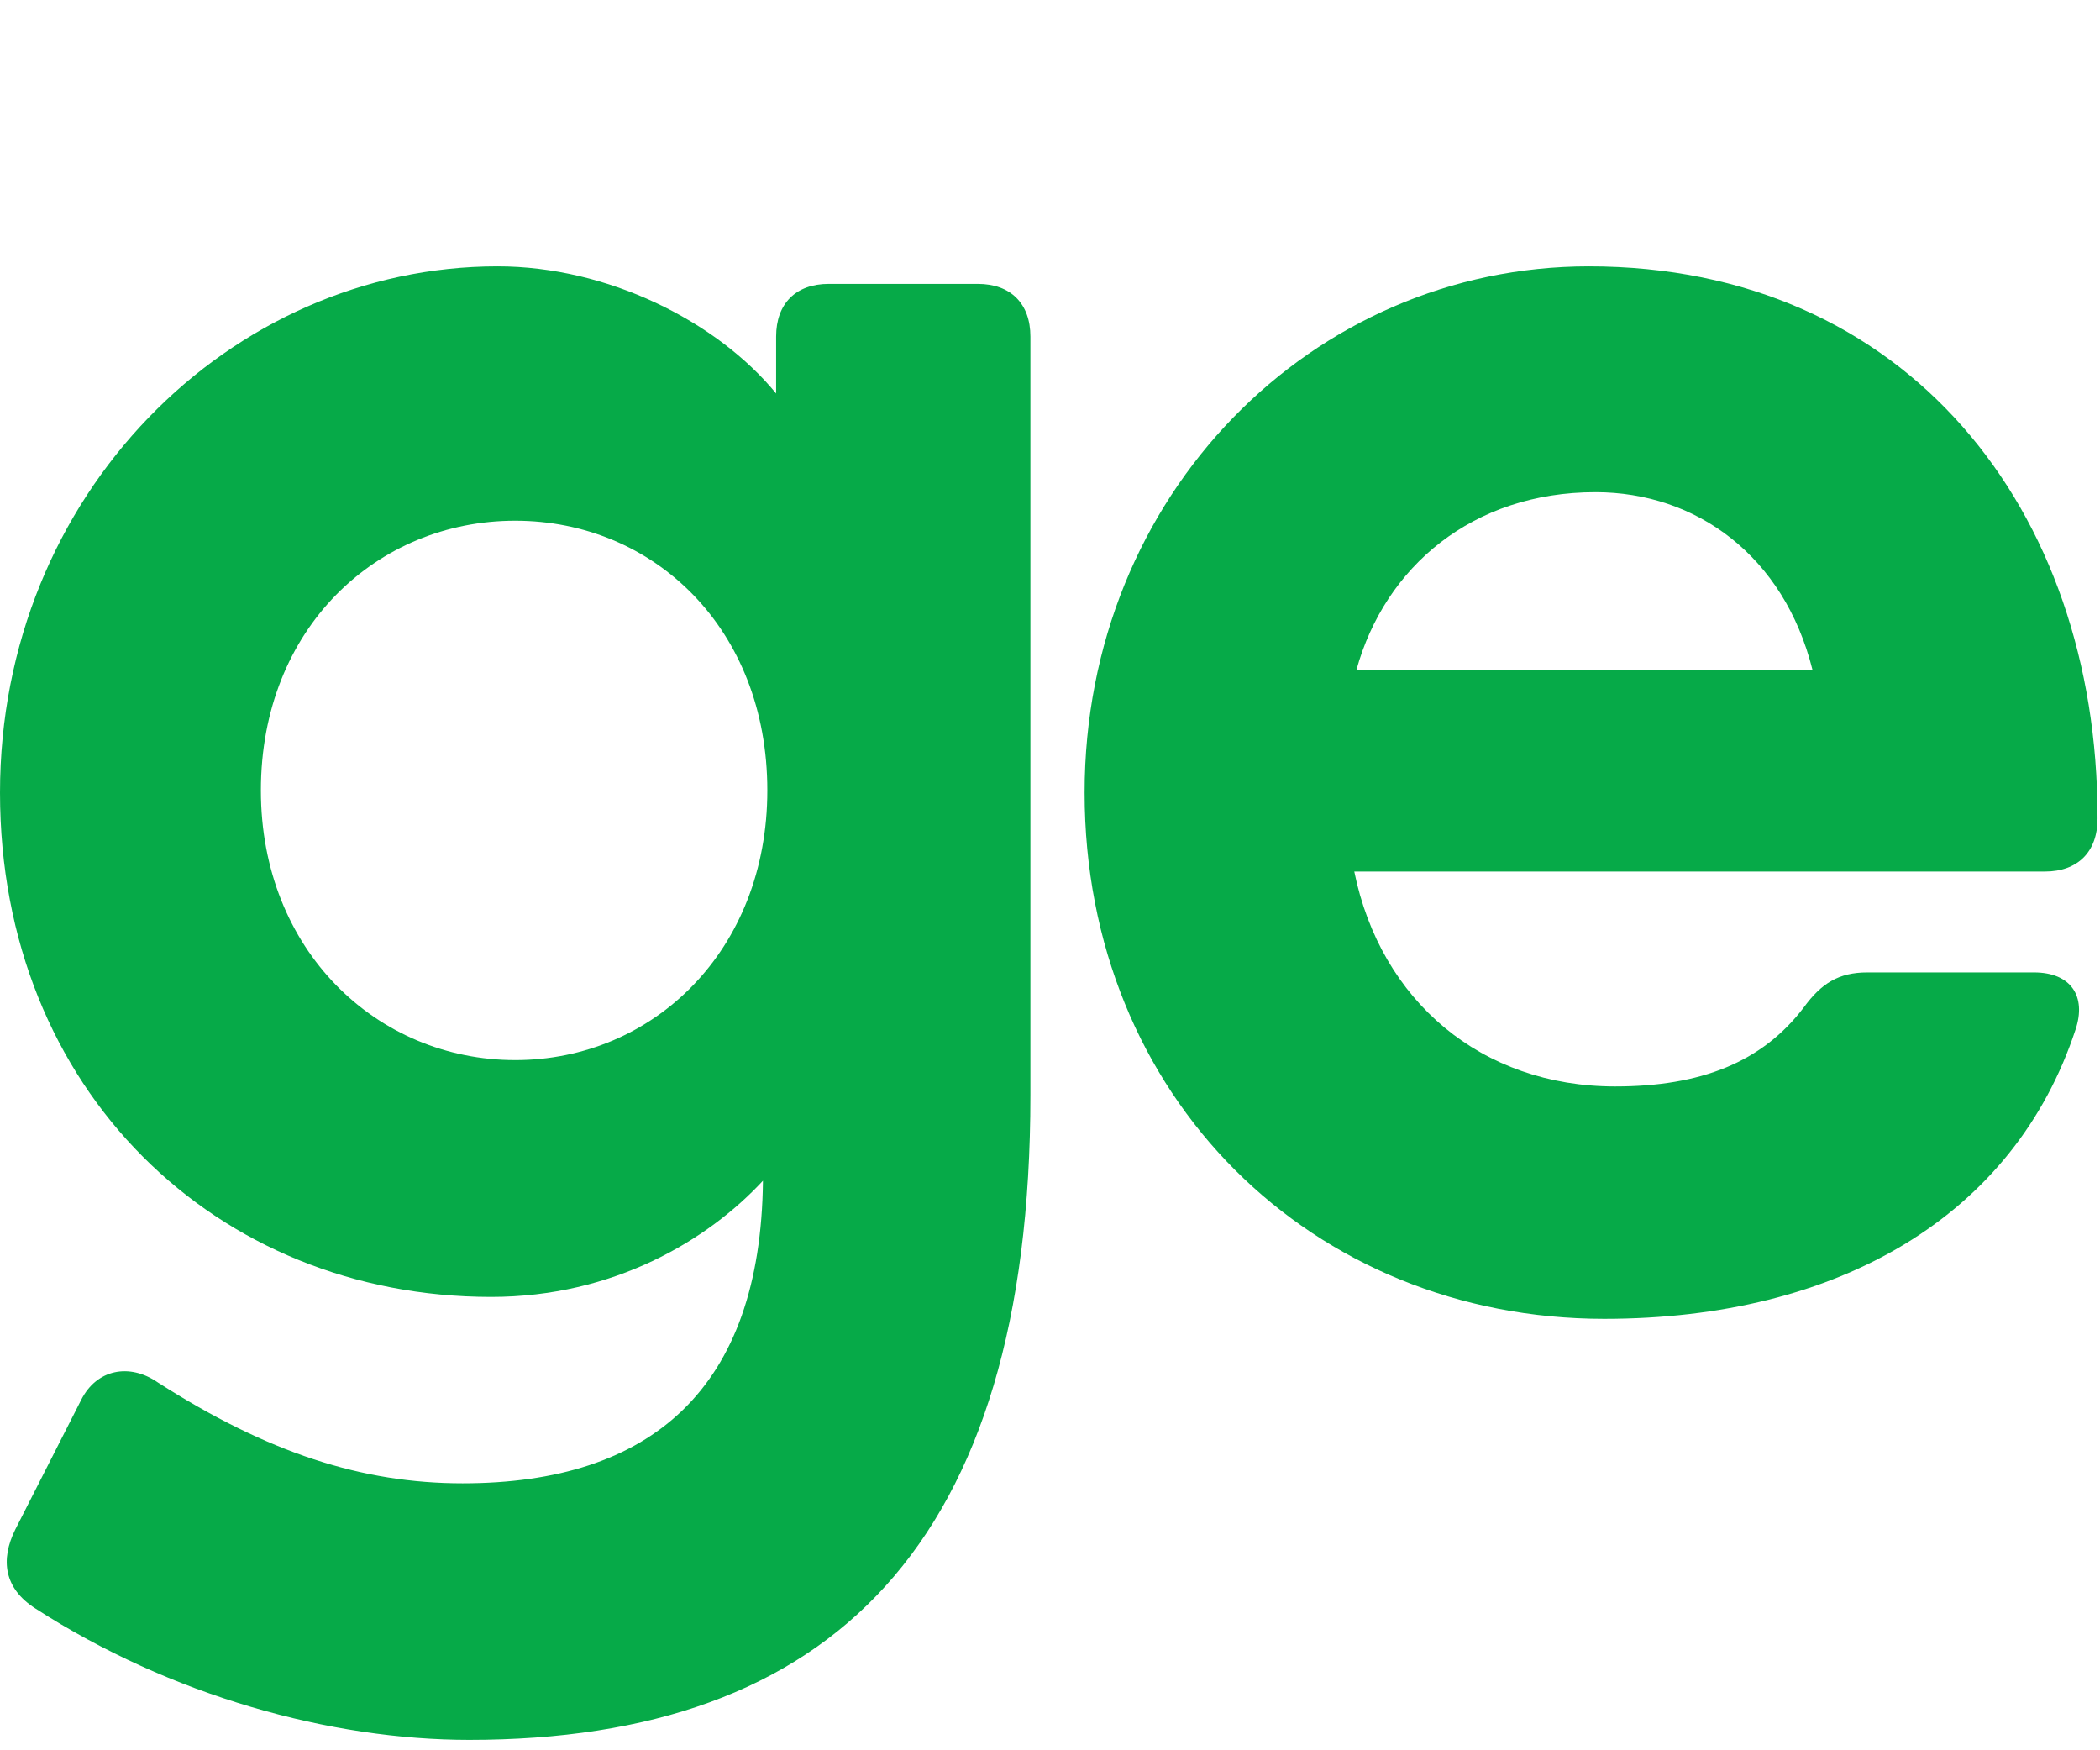 <svg viewBox="0 0 48 40" version="1.1" xmlns="http://www.w3.org/2000/svg" xmlns:xlink="http://www.w3.org/1999/xlink"><g id="logo-ge-alternative" stroke="none" stroke-width="1" fill="none" fill-rule="evenodd"><g id="logo-ge-alternative"><rect id="Rectangle" x="0" y="0" width="48" height="40"></rect><path d="M31.005,15.307 C31.657,12.952 33.661,11.248 36.467,11.248 C38.772,11.248 40.777,12.702 41.428,15.307 L31.005,15.307 Z M36.317,6.087 C30.003,6.087 24.791,11.298 24.791,18.114 C24.791,25.079 30.003,30.14 36.668,30.14 C42.03,30.14 46.039,27.785 47.442,23.526 C47.692,22.774 47.342,22.223 46.49,22.223 L42.681,22.223 C42.03,22.223 41.629,22.473 41.228,23.025 C40.276,24.277 38.873,24.829 36.918,24.829 C33.862,24.829 31.556,22.874 30.955,19.918 L46.74,19.918 C47.492,19.918 47.943,19.467 47.943,18.715 L47.943,18.665 C47.943,11.649 43.583,6.087 36.317,6.087 L36.317,6.087 Z" id="Fill-1" fill="#06aa48"></path><path d="M11.776,24.227 C8.619,24.227 5.963,21.722 5.963,18.064 C5.963,14.355 8.619,11.9 11.776,11.9 C14.933,11.9 17.539,14.355 17.539,18.064 C17.539,21.722 14.933,24.227 11.776,24.227 M22.35,6.488 L18.942,6.488 C18.19,6.488 17.74,6.939 17.74,7.691 L17.74,8.993 C16.386,7.34 13.881,6.087 11.375,6.087 C5.262,6.087 4.34782605e-05,11.299 4.34782605e-05,18.114 C4.34782605e-05,24.929 4.961,29.639 11.225,29.639 C14.031,29.639 16.186,28.337 17.439,26.983 C17.389,31.744 14.883,33.899 10.574,33.899 C8.268,33.899 6.114,33.197 3.608,31.594 C2.957,31.143 2.205,31.293 1.854,31.995 L0.351,34.951 C4.34782605e-05,35.653 0.1,36.304 0.802,36.755 C3.909,38.76 7.567,39.762 10.724,39.762 C18.992,39.762 23.552,35.302 23.552,25.029 L23.552,7.691 C23.552,6.939 23.101,6.488 22.35,6.488" id="Fill-4" fill="#06aa48"></path></g></g></svg>
